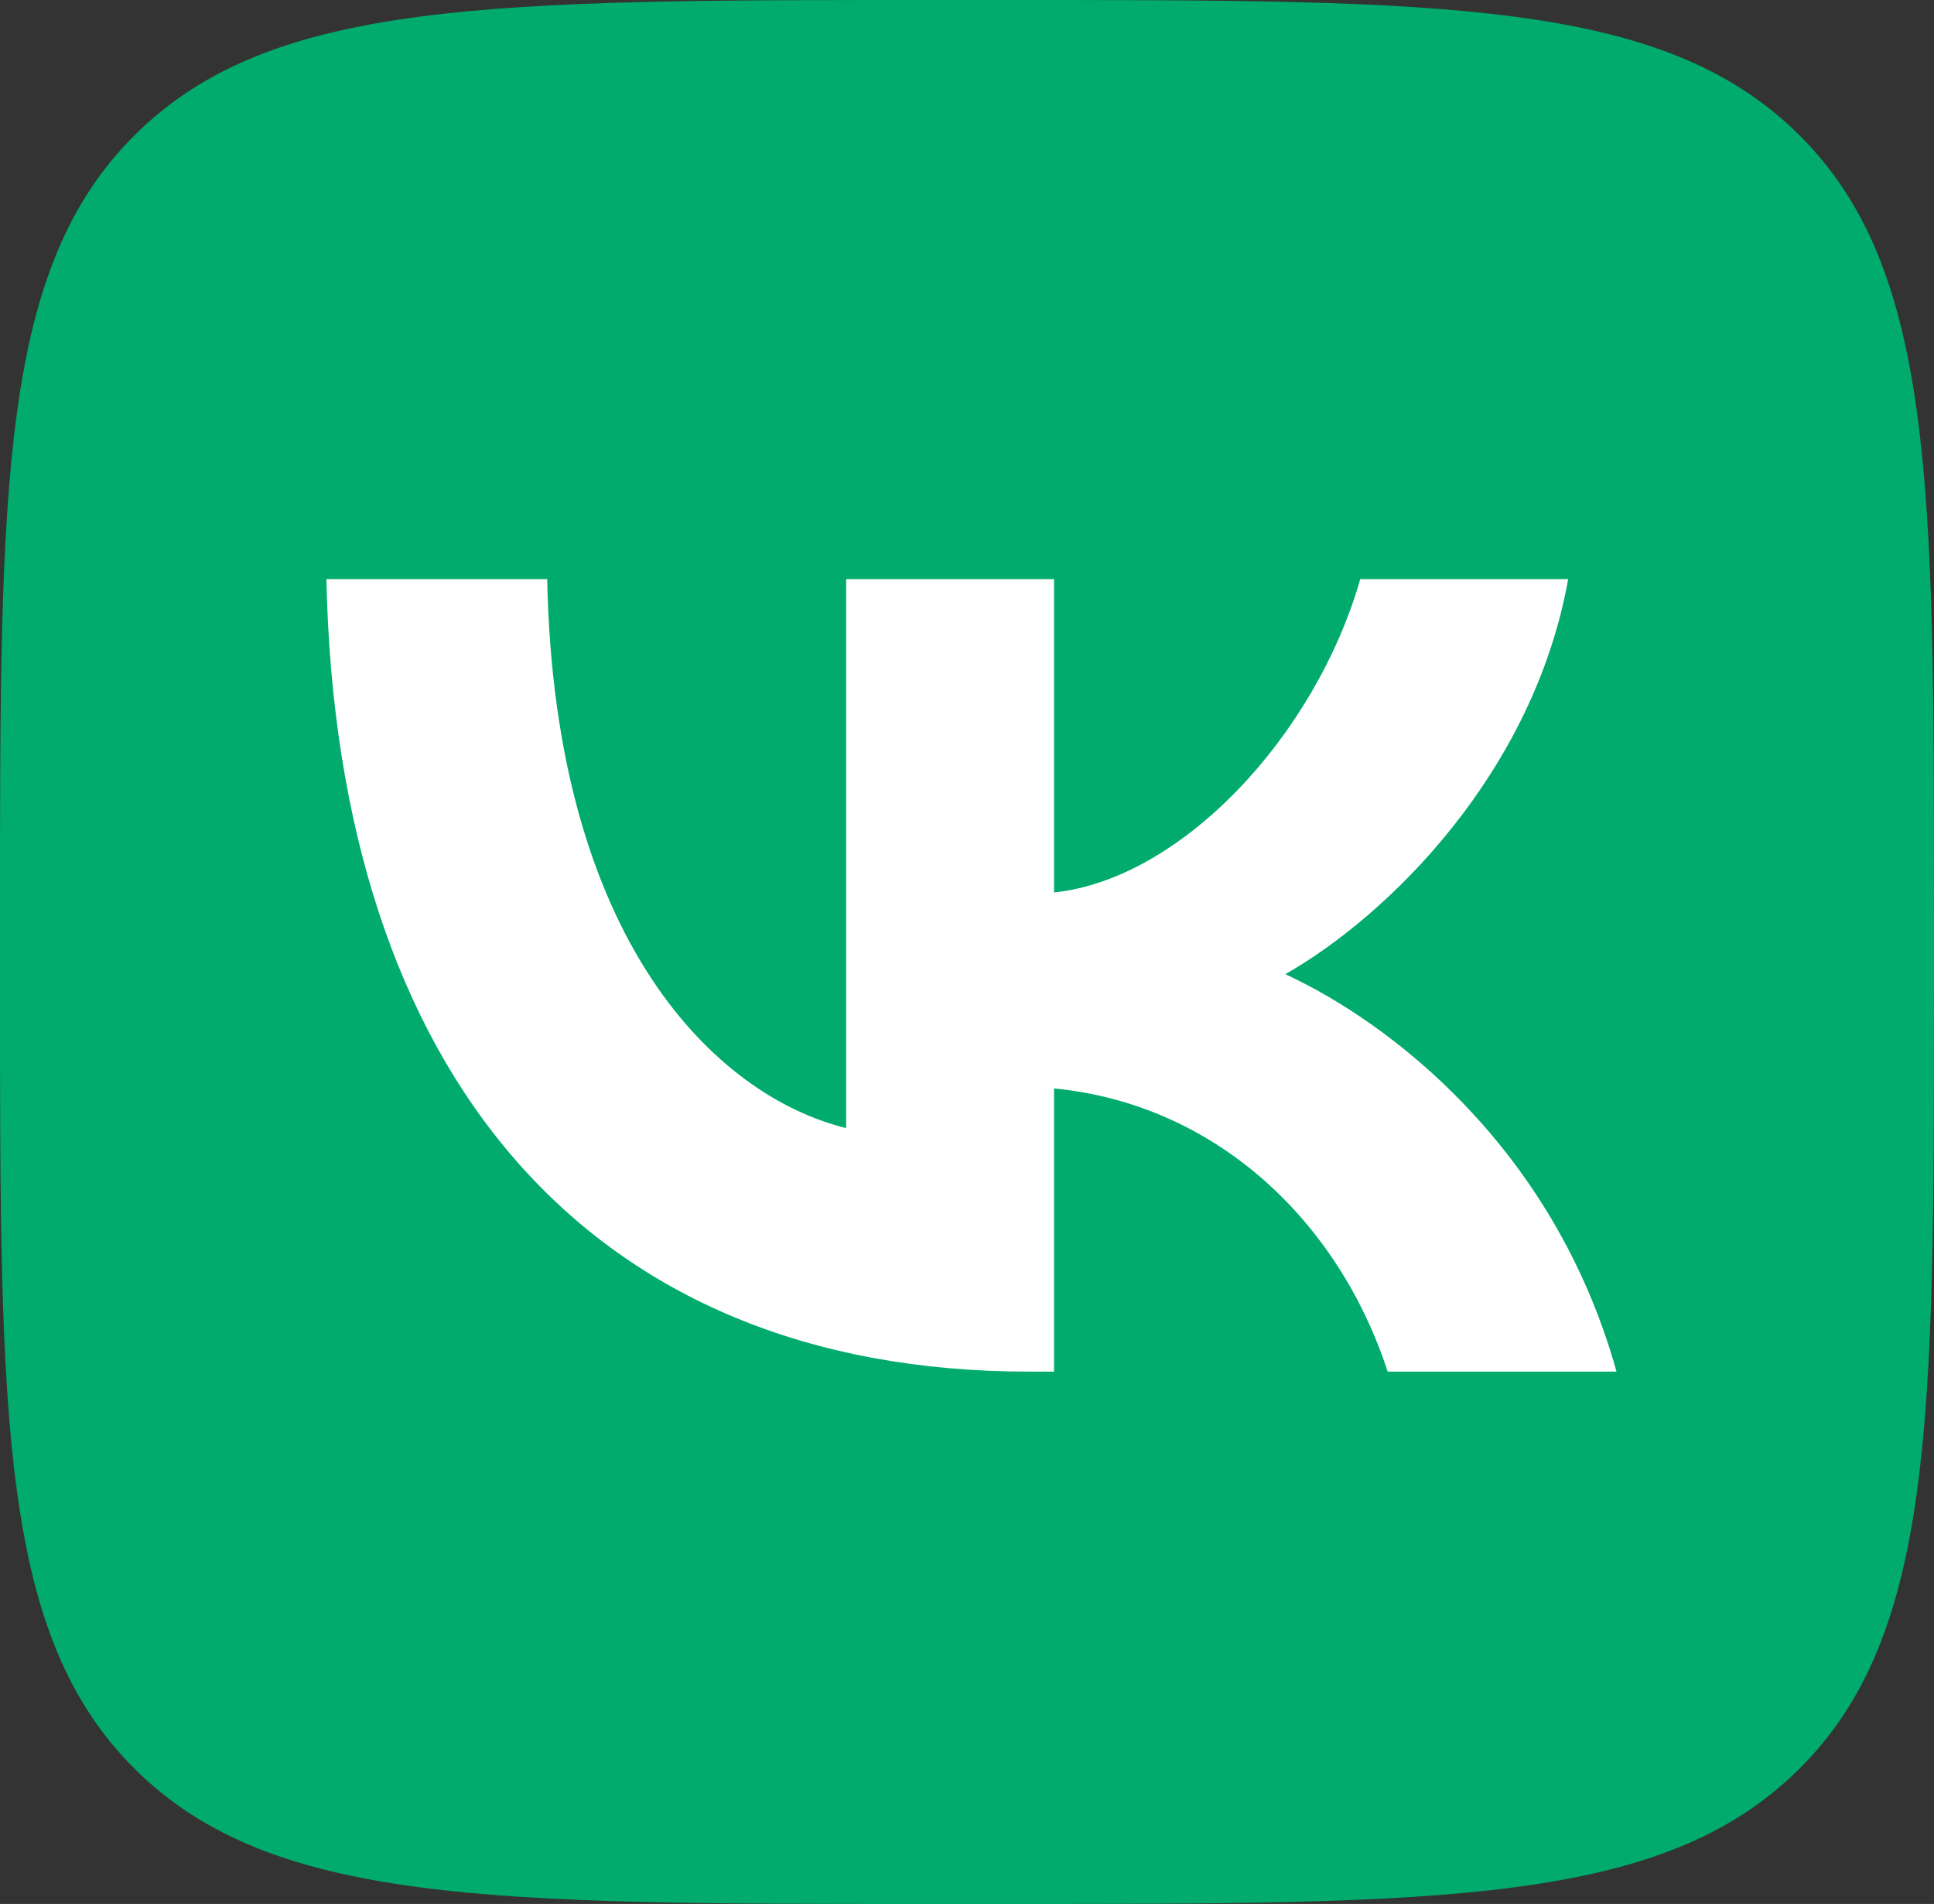 <?xml version="1.0" encoding="UTF-8"?> <svg xmlns="http://www.w3.org/2000/svg" width="64" height="63" viewBox="0 0 64 63" fill="none"><rect x="0" y="0" width="64" height="63" fill="#333333" stroke="none"/><g clip-path="url(#clip0_307_1013)"><path d="M0 30.24C0 15.985 0 8.857 4.499 4.429C8.998 0 16.238 0 30.72 0H33.28C47.761 0 55.002 0 59.501 4.429C64 8.857 64 15.985 64 30.24V32.76C64 47.015 64 54.143 59.501 58.571C55.002 63 47.761 63 33.28 63H30.72C16.238 63 8.998 63 4.499 58.571C0 54.143 0 47.015 0 32.76V30.24Z" fill="#00AB6D"></path><path d="M34.054 45.386C19.467 45.386 11.148 35.543 10.801 19.163H18.108C18.348 31.185 23.734 36.278 28.001 37.328V19.163H34.881V29.531C39.094 29.085 43.52 24.36 45.014 19.163H51.894C50.747 25.568 45.947 30.293 42.534 32.235C45.947 33.81 51.414 37.931 53.494 45.386H45.921C44.294 40.399 40.241 36.54 34.881 36.015V45.386H34.054Z" fill="white"></path></g><defs><clipPath id="clip0_307_1013"><rect width="64" height="63" fill="white"></rect></clipPath></defs></svg> 